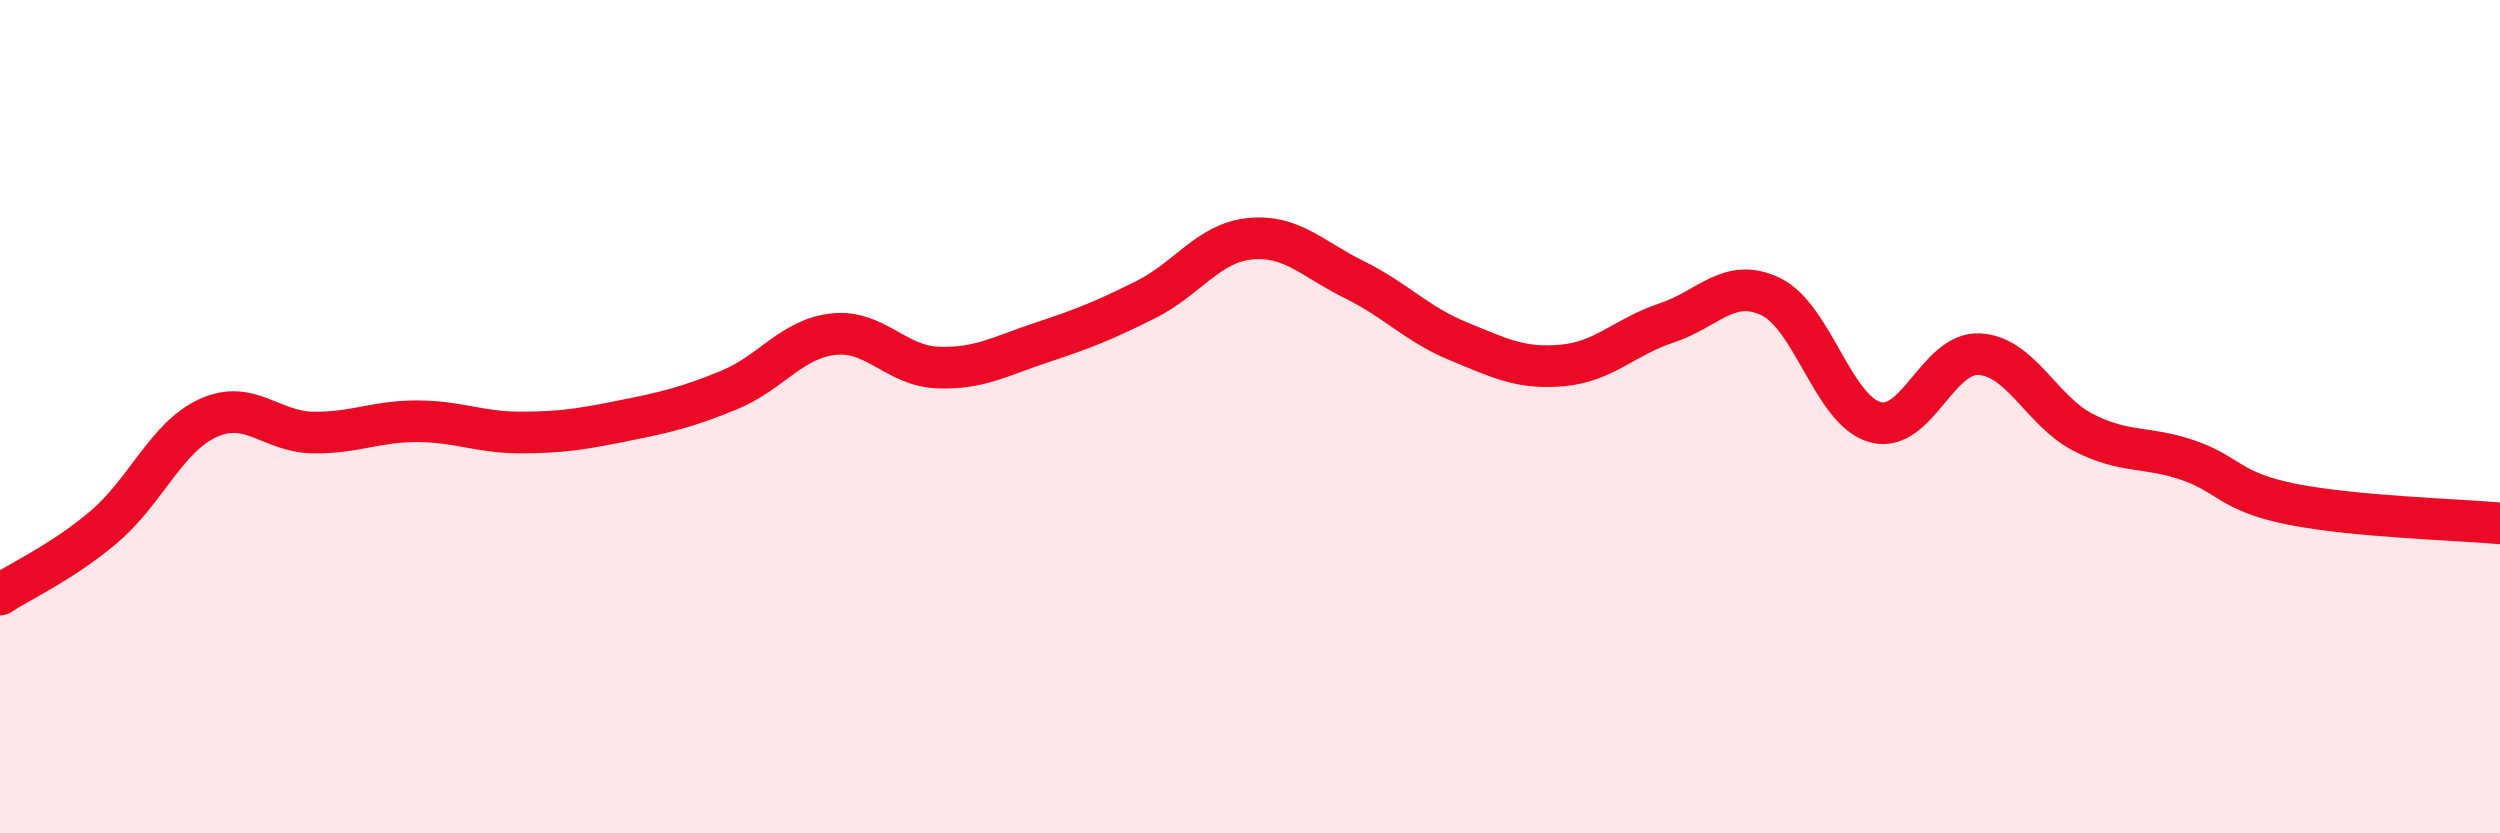 
    <svg width="60" height="20" viewBox="0 0 60 20" xmlns="http://www.w3.org/2000/svg">
      <path
        d="M 0,14.27 C 0.5,13.94 1.5,13.49 2.5,12.64 C 3.5,11.79 4,10.48 5,10.03 C 6,9.58 6.5,10.36 7.5,10.38 C 8.5,10.4 9,10.11 10,10.11 C 11,10.11 11.5,10.38 12.5,10.38 C 13.5,10.38 14,10.29 15,10.09 C 16,9.89 16.5,9.77 17.5,9.36 C 18.5,8.95 19,8.13 20,8.02 C 21,7.91 21.5,8.78 22.5,8.82 C 23.5,8.86 24,8.55 25,8.22 C 26,7.89 26.5,7.69 27.5,7.19 C 28.5,6.69 29,5.83 30,5.73 C 31,5.63 31.5,6.22 32.5,6.71 C 33.5,7.2 34,7.78 35,8.19 C 36,8.6 36.5,8.86 37.5,8.77 C 38.5,8.68 39,8.08 40,7.75 C 41,7.42 41.5,6.64 42.5,7.12 C 43.5,7.6 44,9.85 45,10.13 C 46,10.41 46.5,8.45 47.5,8.5 C 48.5,8.55 49,9.87 50,10.38 C 51,10.89 51.5,10.7 52.5,11.04 C 53.5,11.38 53.5,11.8 55,12.1 C 56.5,12.4 59,12.47 60,12.56L60 20L0 20Z"
        fill="#EB0A25"
        opacity="0.1"
        stroke-linecap="round"
        stroke-linejoin="round"
      />
      <path
        d="M 0,14.27 C 0.5,13.94 1.5,13.49 2.5,12.64 C 3.5,11.79 4,10.48 5,10.03 C 6,9.58 6.5,10.36 7.5,10.38 C 8.5,10.4 9,10.11 10,10.11 C 11,10.11 11.5,10.38 12.5,10.38 C 13.5,10.38 14,10.29 15,10.09 C 16,9.89 16.5,9.77 17.5,9.36 C 18.5,8.95 19,8.13 20,8.02 C 21,7.91 21.5,8.78 22.5,8.82 C 23.5,8.86 24,8.55 25,8.22 C 26,7.89 26.5,7.69 27.5,7.19 C 28.5,6.69 29,5.83 30,5.73 C 31,5.63 31.5,6.22 32.5,6.71 C 33.5,7.2 34,7.78 35,8.19 C 36,8.6 36.5,8.86 37.5,8.77 C 38.5,8.68 39,8.08 40,7.75 C 41,7.42 41.5,6.64 42.5,7.12 C 43.5,7.6 44,9.85 45,10.13 C 46,10.41 46.5,8.45 47.5,8.5 C 48.5,8.55 49,9.87 50,10.38 C 51,10.89 51.5,10.7 52.5,11.04 C 53.5,11.38 53.5,11.8 55,12.1 C 56.5,12.4 59,12.47 60,12.56"
        stroke="#EB0A25"
        stroke-width="1"
        fill="none"
        stroke-linecap="round"
        stroke-linejoin="round"
      />
    </svg>
  